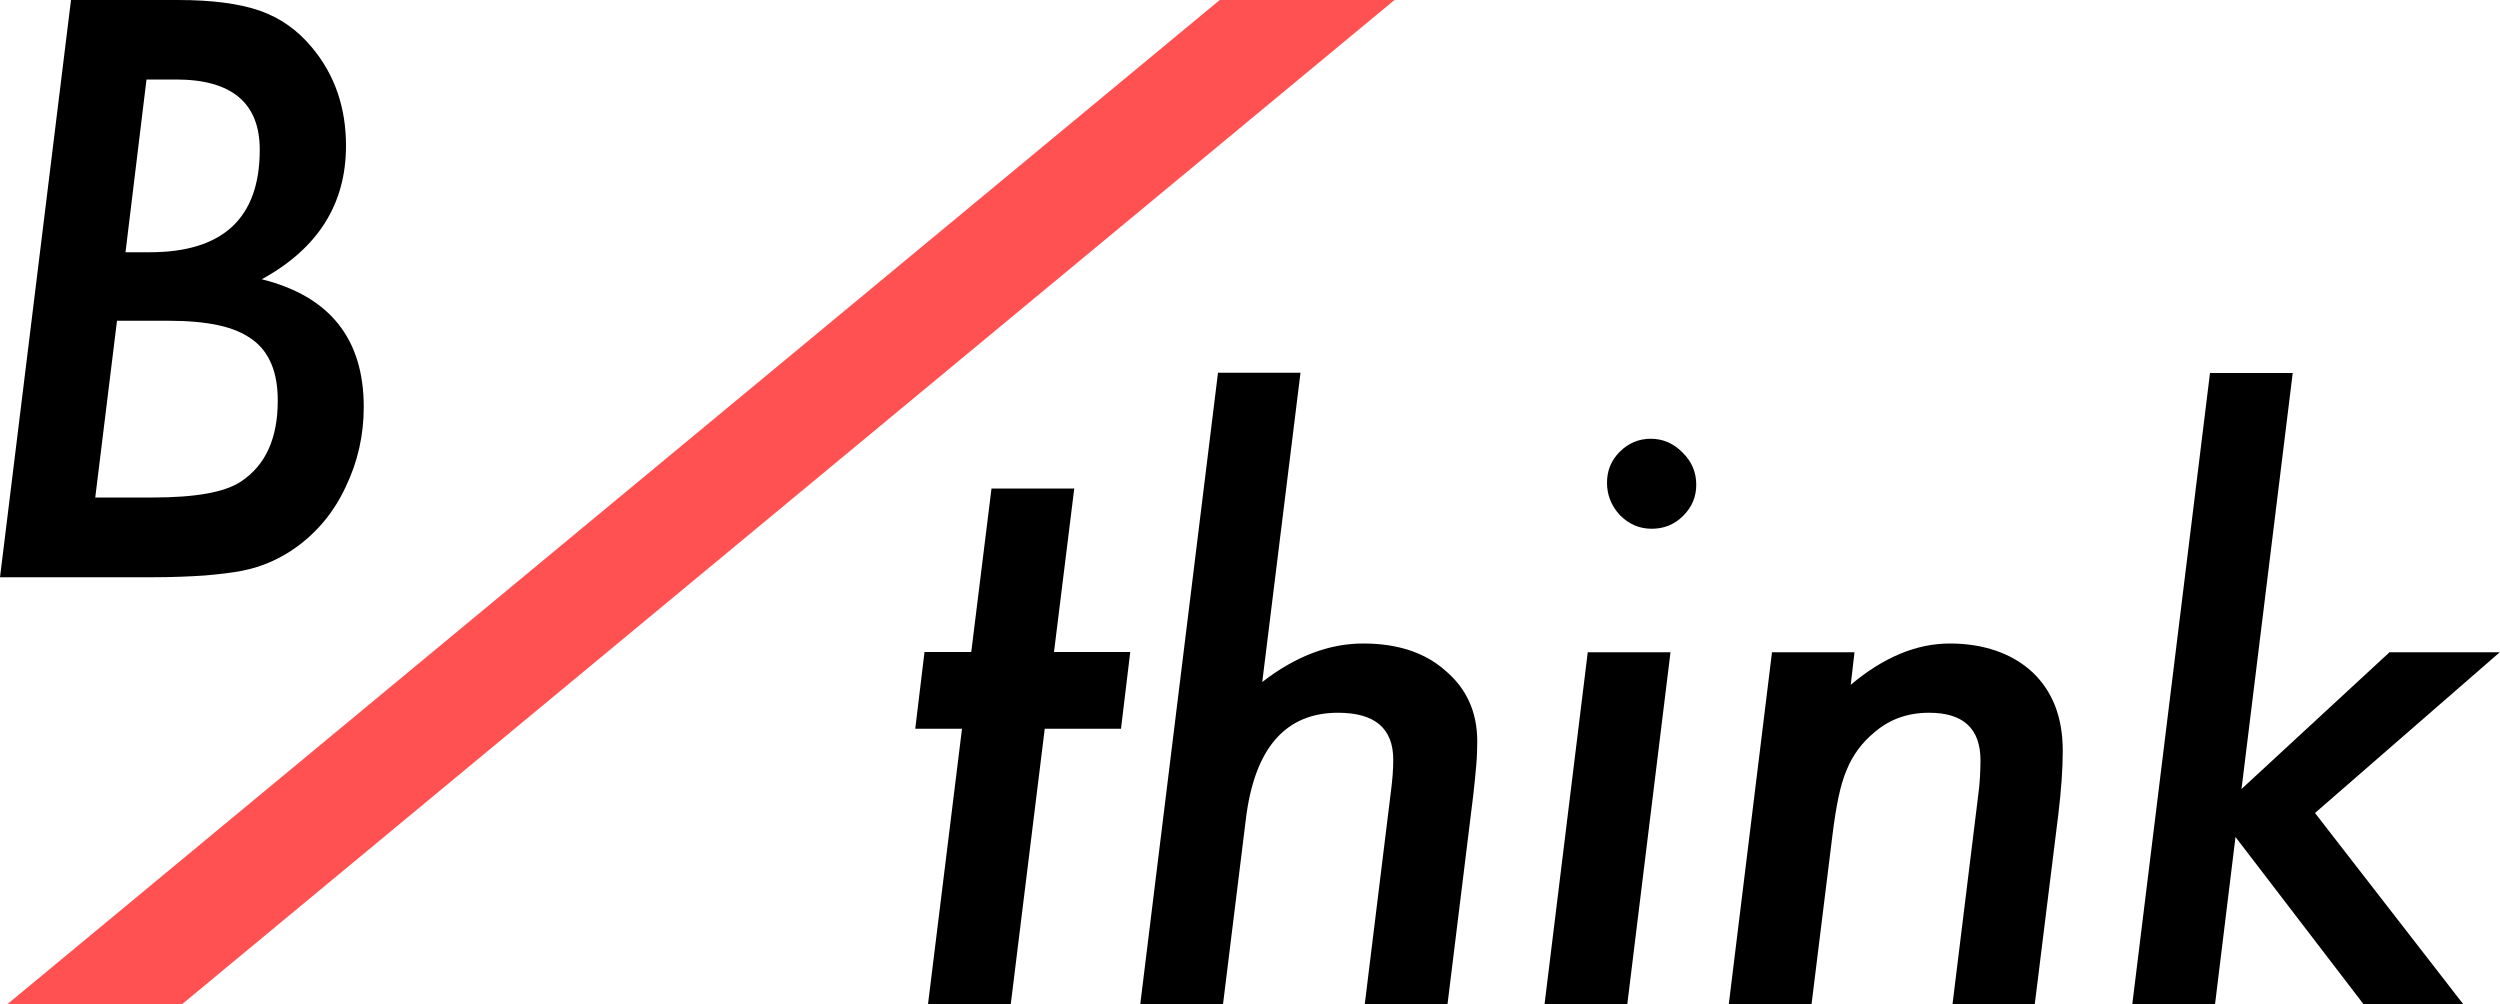<?xml version="1.0" encoding="UTF-8"?><svg id="_レイヤー_2" xmlns="http://www.w3.org/2000/svg" viewBox="0 0 100 40.17"><defs><style>.cls-1{fill:#ff5152;}.cls-1,.cls-2{stroke-width:0px;}</style></defs><g id="design"><path class="cls-2" d="m2.84,0h4.28c1.35,0,2.44.14,3.28.43.82.29,1.51.78,2.08,1.47.91,1.09,1.36,2.4,1.36,3.93,0,2.33-1.12,4.11-3.37,5.34,2.72.68,4.08,2.38,4.08,5.11,0,1.13-.24,2.19-.72,3.19-.46.99-1.11,1.78-1.94,2.39-.67.49-1.4.81-2.2.97-.42.08-.92.14-1.51.19-.59.04-1.29.07-2.09.07H0L2.84,0Zm1.84,12.83l-.87,7.07h2.3c1.71,0,2.89-.21,3.53-.64.98-.65,1.47-1.72,1.47-3.23,0-.57-.08-1.05-.25-1.46s-.42-.74-.77-.99c-.35-.26-.8-.45-1.35-.57s-1.22-.18-2-.18h-2.06Zm1.18-9.65l-.84,6.91h.97c2.93,0,4.4-1.37,4.4-4.1,0-1.87-1.12-2.81-3.35-2.81h-1.18Z"/><path class="cls-2" d="m41.79,29.15l-1.36,11.02h-3.31l1.36-11.02h-1.87l.37-3.07h1.87l.81-6.54h3.31l-.81,6.54h3.05l-.37,3.07h-3.05Z"/><path class="cls-2" d="m52.02,14.91l-1.53,12.37c1.33-1.03,2.67-1.54,4.04-1.54s2.47.36,3.29,1.09c.85.72,1.27,1.66,1.27,2.83,0,.28-.01.6-.04.95-.03.35-.07.76-.12,1.2l-1.03,8.36h-3.31l1.05-8.54c.06-.46.09-.87.09-1.24,0-1.26-.74-1.88-2.21-1.88-2.11,0-3.35,1.43-3.69,4.29l-.91,7.37h-3.31l3.11-25.26h3.31Z"/><path class="cls-2" d="m66.82,26.09l-1.73,14.09h-3.31l1.73-14.09h3.31Zm1.03-6.7c0,.48-.17.89-.52,1.24s-.77.52-1.26.52-.91-.18-1.27-.54c-.35-.38-.52-.81-.52-1.3s.17-.9.51-1.24.76-.52,1.24-.52.91.18,1.27.55c.37.36.55.79.55,1.29Z"/><path class="cls-2" d="m74.18,26.09l-.15,1.3c1.31-1.1,2.63-1.65,3.96-1.65s2.48.38,3.31,1.15c.81.77,1.21,1.81,1.21,3.14,0,.72-.06,1.58-.18,2.57l-.94,7.57h-3.29l1.02-8.29c.04-.31.07-.58.08-.82s.02-.45.02-.64c0-1.28-.69-1.91-2.06-1.91-.85,0-1.58.26-2.18.78-.5.41-.87.91-1.11,1.5-.13.3-.24.67-.33,1.1s-.17.93-.24,1.5l-.84,6.79h-3.31l1.73-14.09h3.29Z"/><path class="cls-2" d="m91.71,14.91l-2.05,16.65,5.92-5.47h4.41l-7.39,6.43,5.94,7.66h-3.99l-5.13-6.7-.82,6.7h-3.31l3.11-25.26h3.31Z"/><polygon class="cls-1" points="55.78 0 48.79 0 .29 40.17 7.28 40.17 55.78 0"/></g></svg>